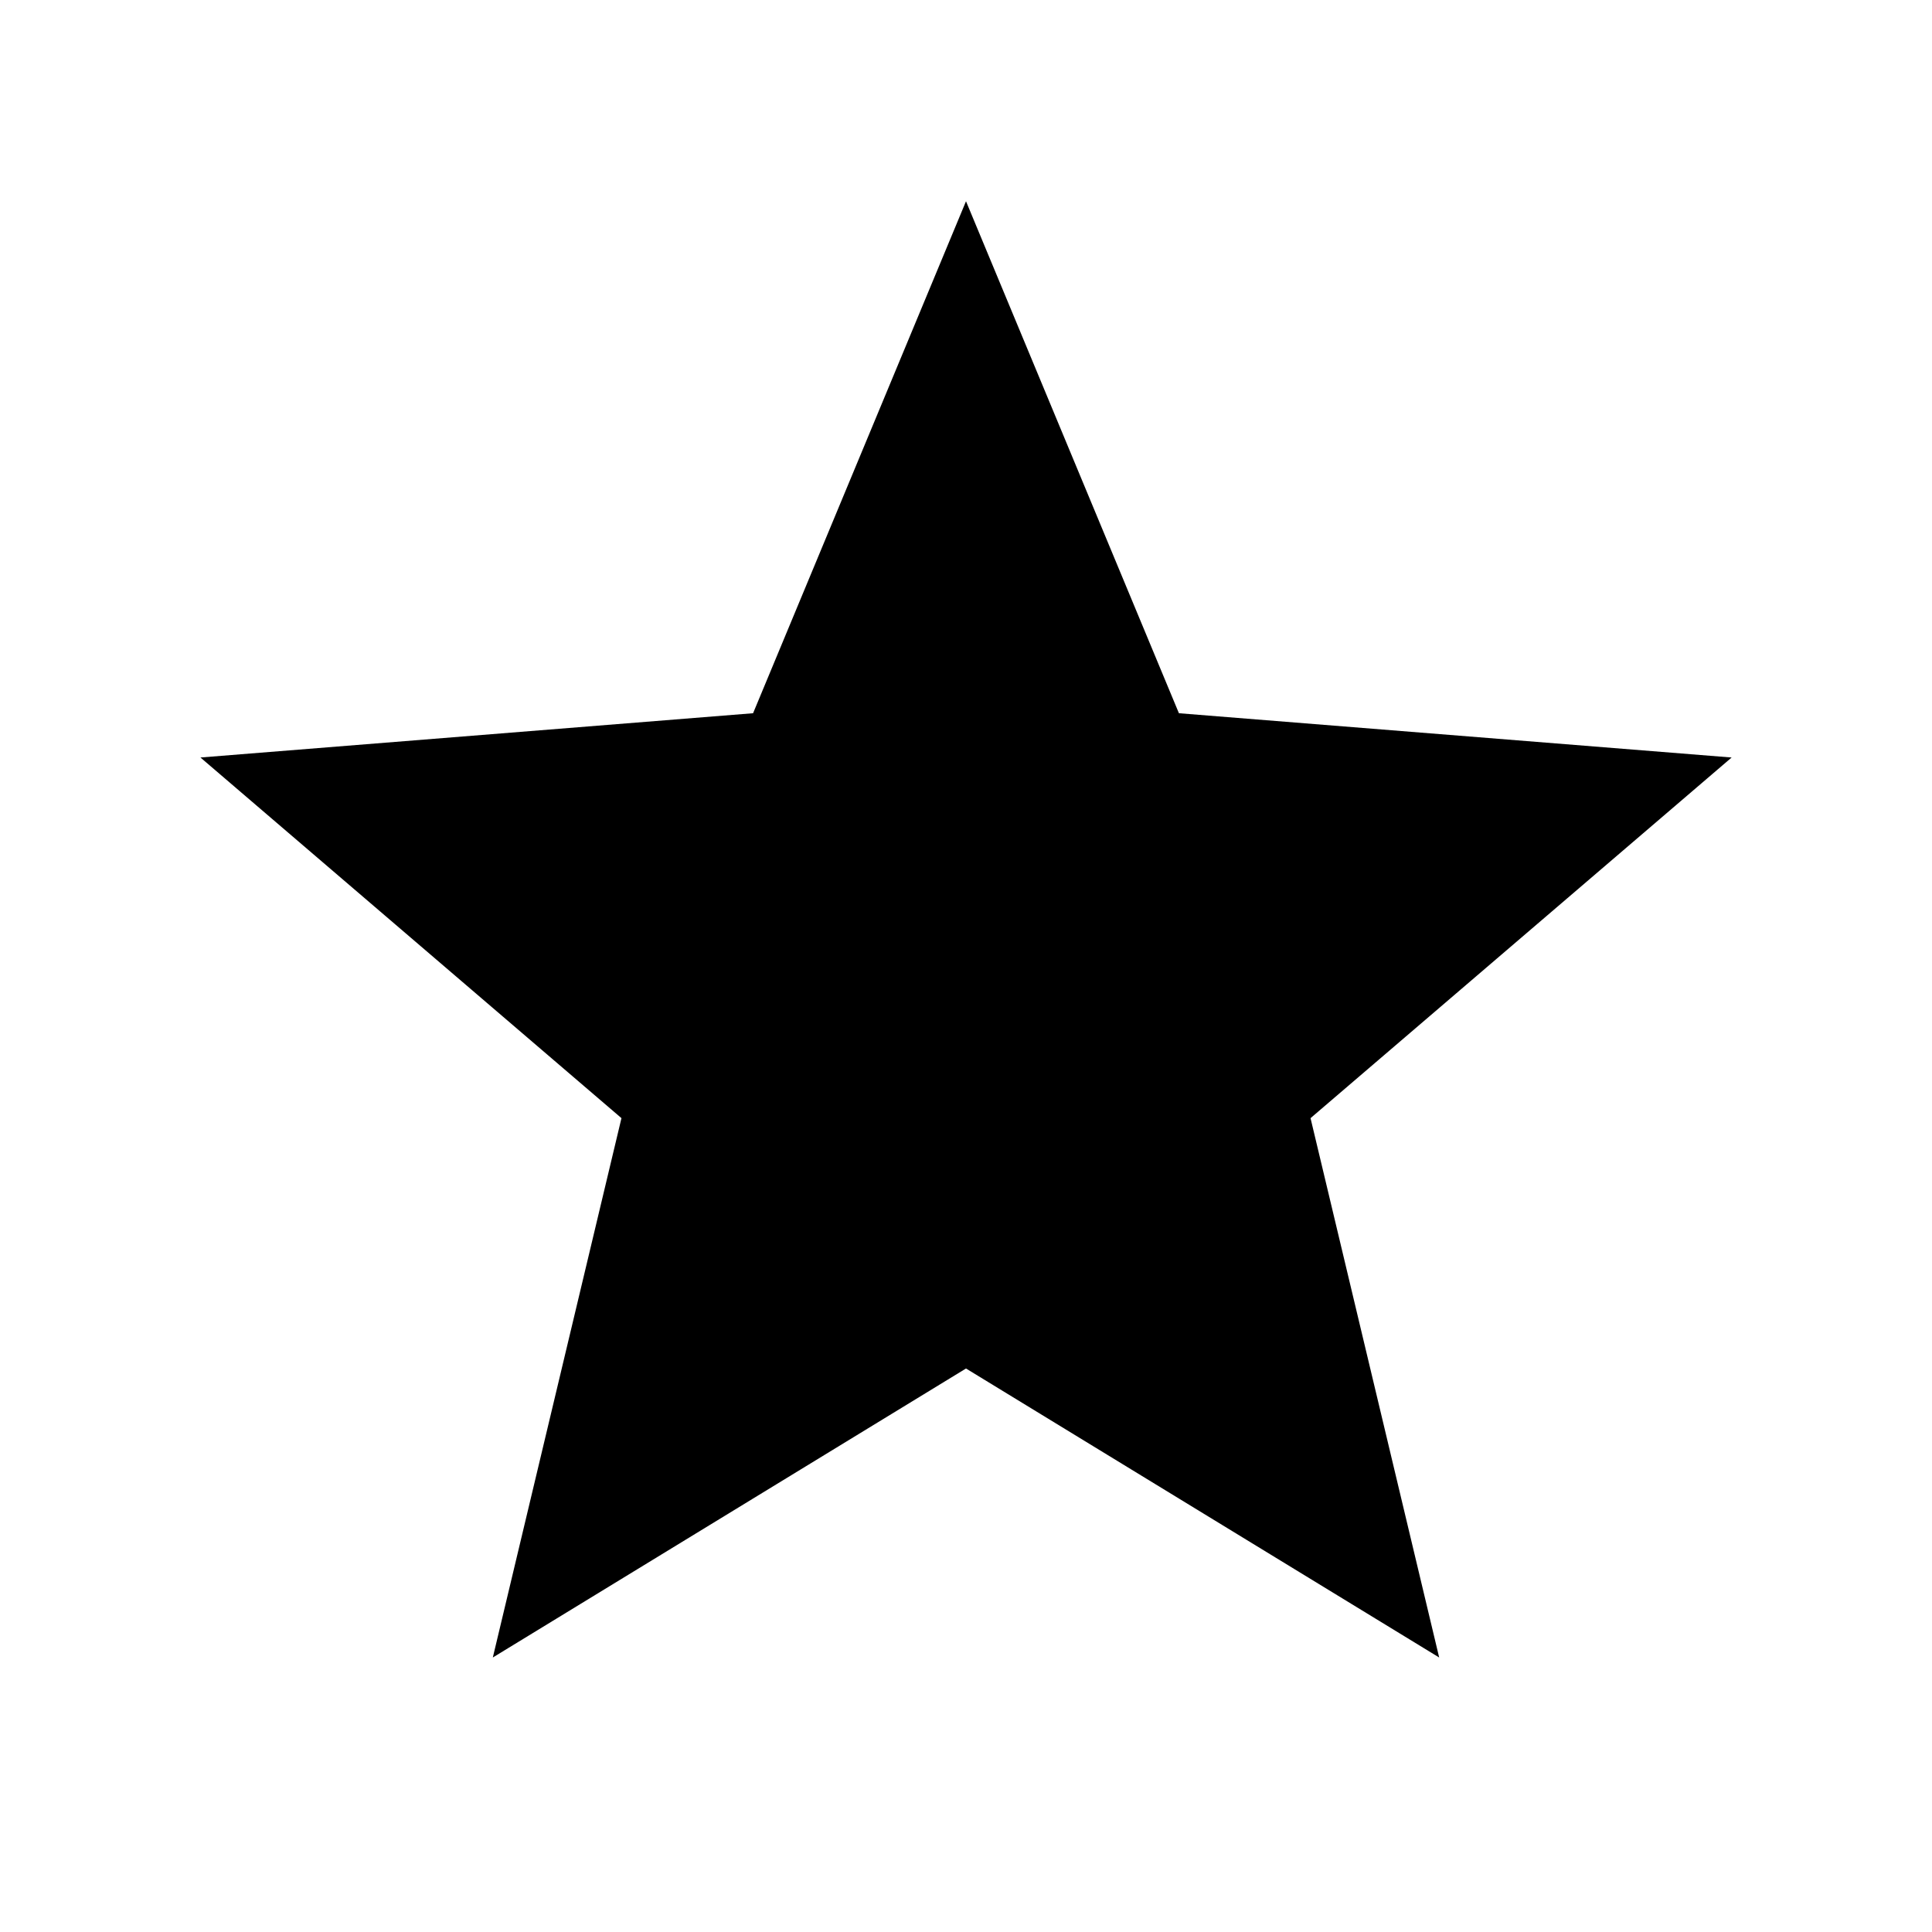 <svg xmlns="http://www.w3.org/2000/svg" viewBox="0 0 24 24" width="24" height="24"><path d="m12 17-5.878 3.59 1.598-6.7-5.23-4.48 6.865-.55L12 2.5l2.645 6.36 6.866.55-5.231 4.48 1.598 6.7L12 17Z"/></svg>
